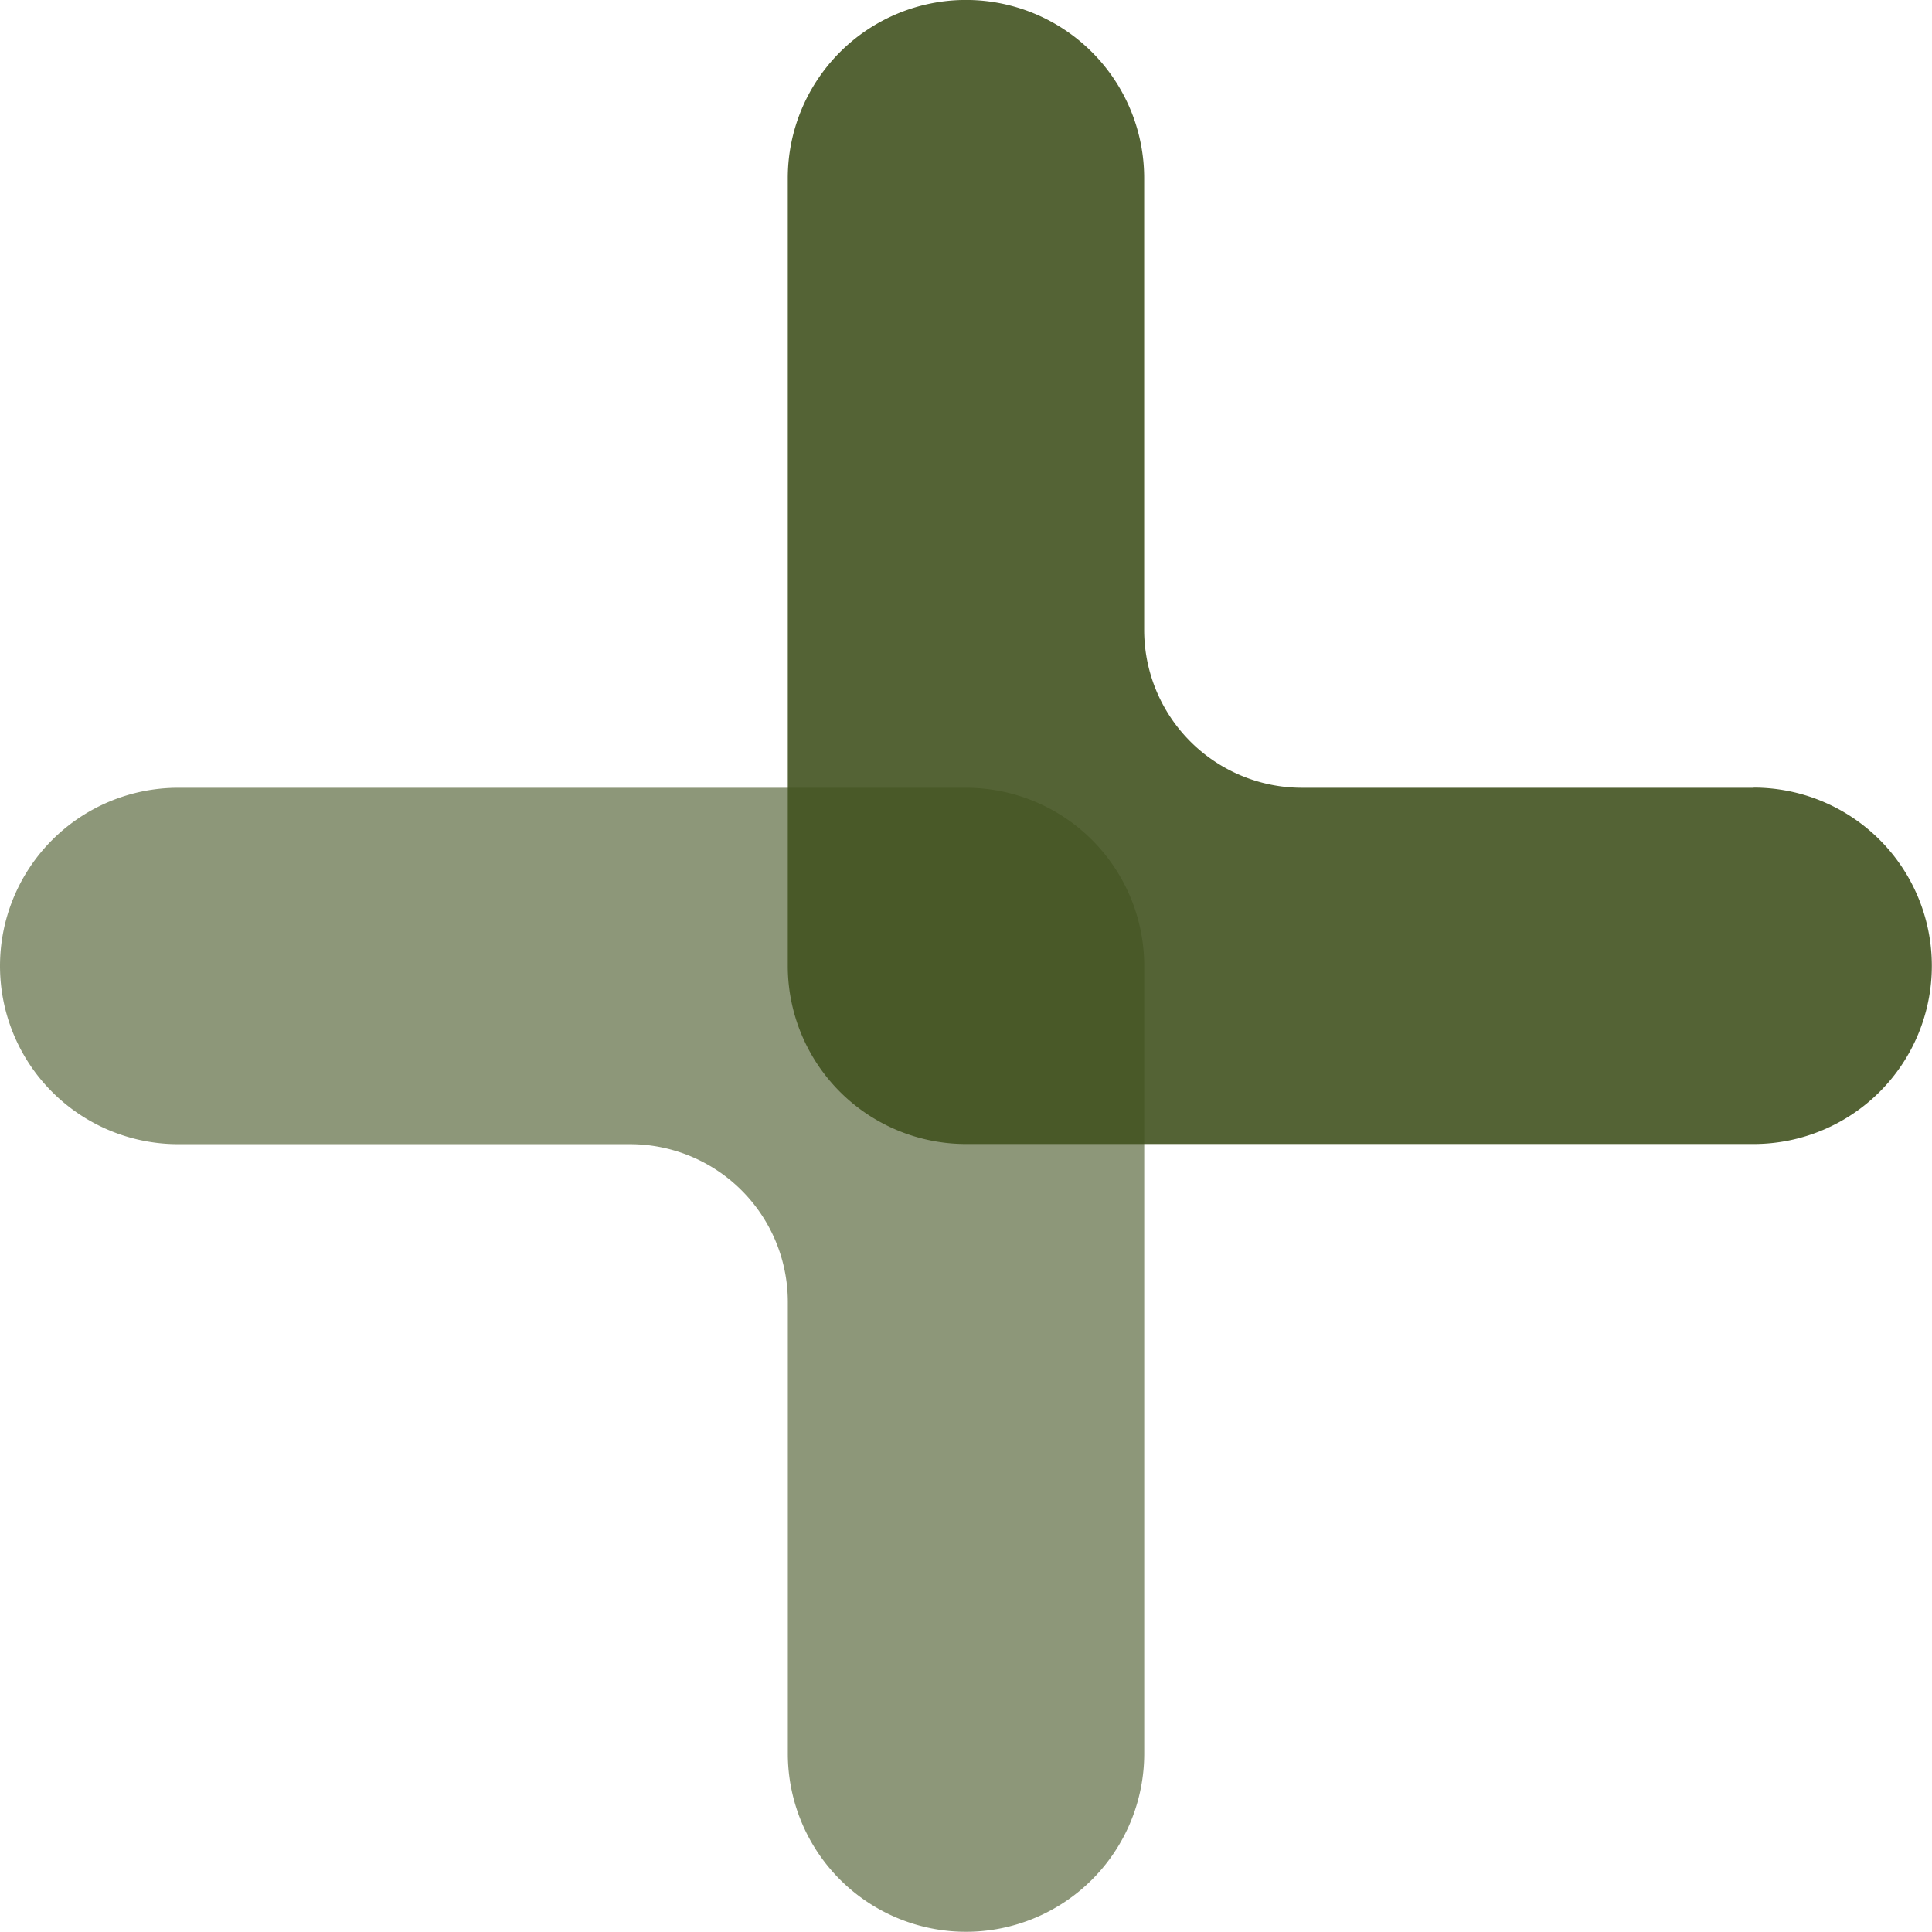 <svg xmlns="http://www.w3.org/2000/svg" width="36.407" height="36.406" viewBox="0 0 36.407 36.406">
    <g data-name="Component 410 – 1">
        <g data-name="Component 395 – 1">
            <g data-name="Component 371 – 2">
                <g data-name="Group 6555">
                    <path data-name="Path 6586" d="M685.358 48.716h8.513a2.974 2.974 0 0 1 2.975 2.975V60.2a3.358 3.358 0 0 0 6.716 0V45.358A3.358 3.358 0 0 0 700.2 42h-14.842a3.358 3.358 0 1 0 0 6.716z" transform="translate(-682 -27.155)" style="opacity:.6;fill:#425220;fill-rule:evenodd"/>
                    <path data-name="Path 6587" d="M742.2 14.845h-8.51a2.974 2.974 0 0 1-2.975-2.975V3.357a3.358 3.358 0 0 0-6.716 0V18.2a3.358 3.358 0 0 0 3.358 3.358H742.2a3.358 3.358 0 0 0 0-6.716z" transform="translate(-709.154)" style="opacity:.902;fill:#425220;fill-rule:evenodd"/>
                </g>
            </g>
        </g>
    </g>
</svg>
